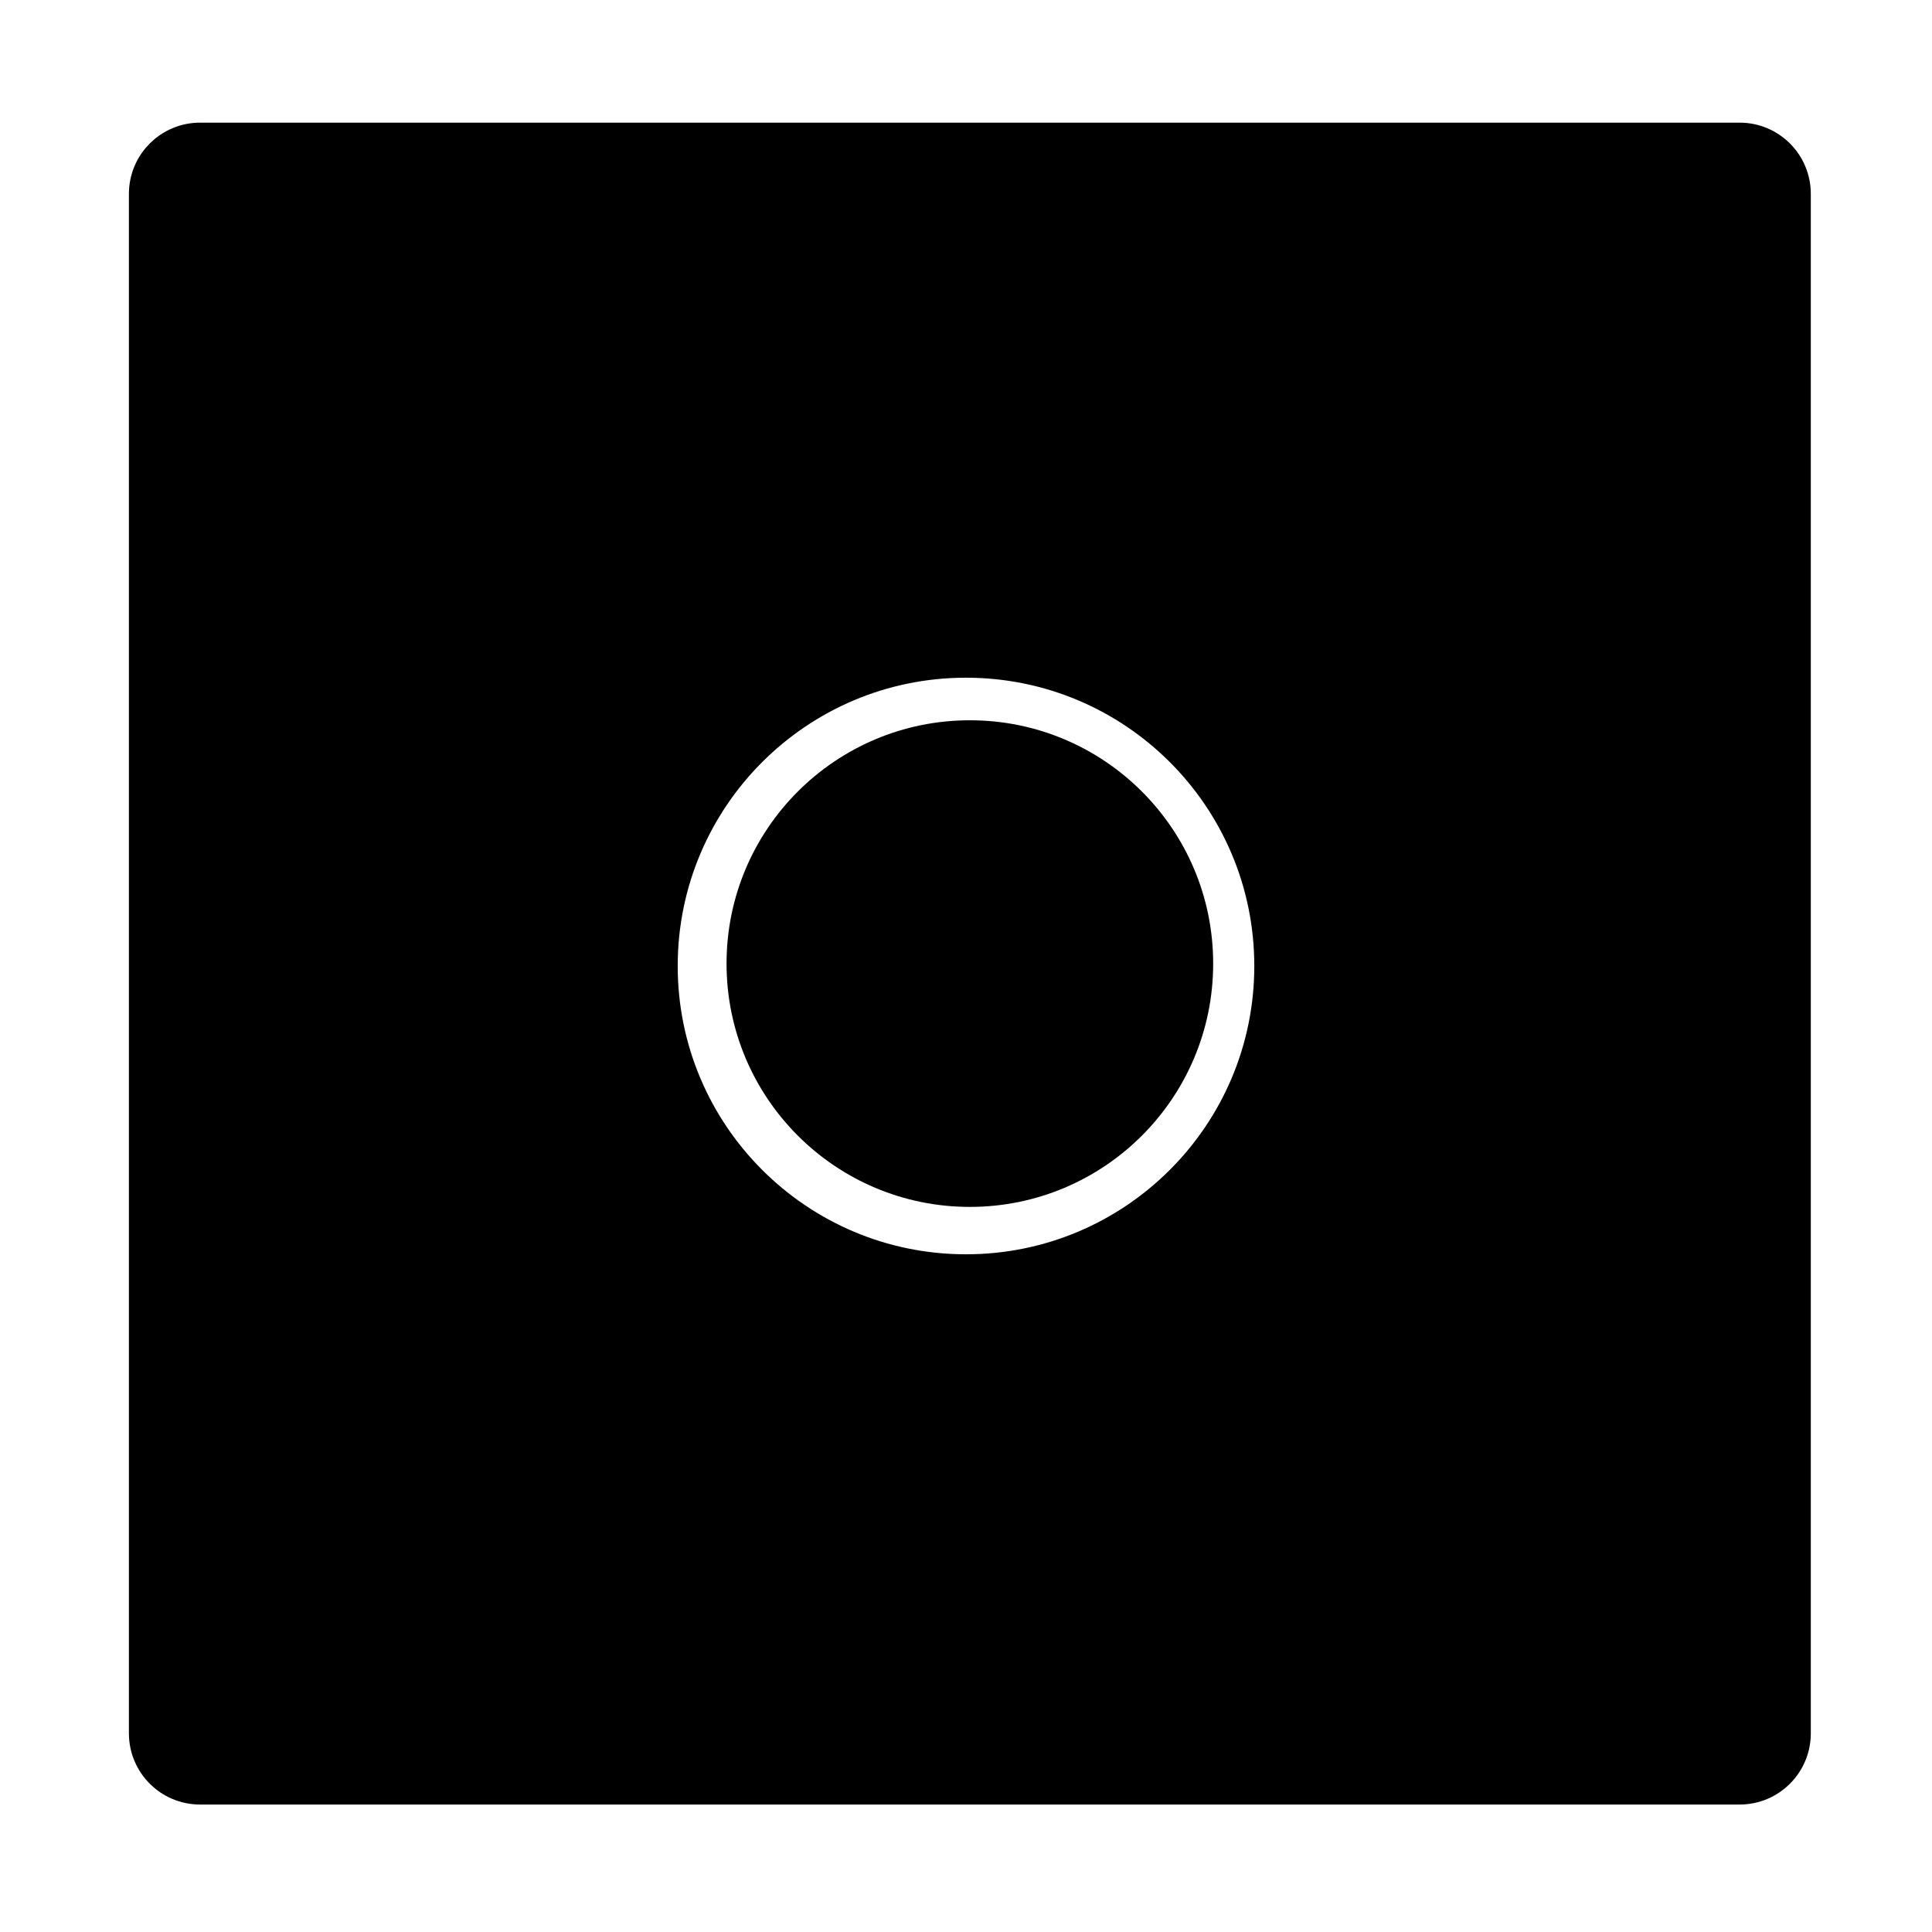 <?xml version="1.0" encoding="utf-8"?>
<!DOCTYPE svg PUBLIC "-//W3C//DTD SVG 1.1//EN" "http://www.w3.org/Graphics/SVG/1.1/DTD/svg11.dtd">
<svg version="1.1" xmlns="http://www.w3.org/2000/svg" xmlns:xlink="http://www.w3.org/1999/xlink" x="0px" y="0px"
	 width="7086.609px" height="7086.609px" viewBox="0 0 7086.609 7086.609" enable-background="new 0 0 7086.609 7086.609"
	 xml:space="preserve">
<g id="Ebene_3">
	
		<path fill-rule="evenodd" clip-rule="evenodd" stroke="#000000" stroke-width="150" stroke-linecap="round" stroke-linejoin="round" stroke-miterlimit="10" fill="#000000" d="
		M6381.055,524.87H733.869c-102.725,0-186,83.275-186,186v5647.185c0,102.726,83.275,186,186,186h5647.186
		c102.725,0,186-83.274,186-186V710.87C6567.055,608.145,6483.779,524.87,6381.055,524.87z M3543.305,4675.781
		c-625.448,0-1132.477-507.026-1132.477-1132.477c0-625.449,507.028-1132.477,1132.477-1132.477
		c625.45,0,1132.477,507.027,1132.477,1132.477C4675.781,4168.755,4168.755,4675.781,3543.305,4675.781z"/>
</g>
<g id="Ebene_5">
	<circle fill-rule="evenodd" clip-rule="evenodd" fill="#000000" cx="3557.462" cy="3534.462" r="892.477"/>
</g>
</svg>
